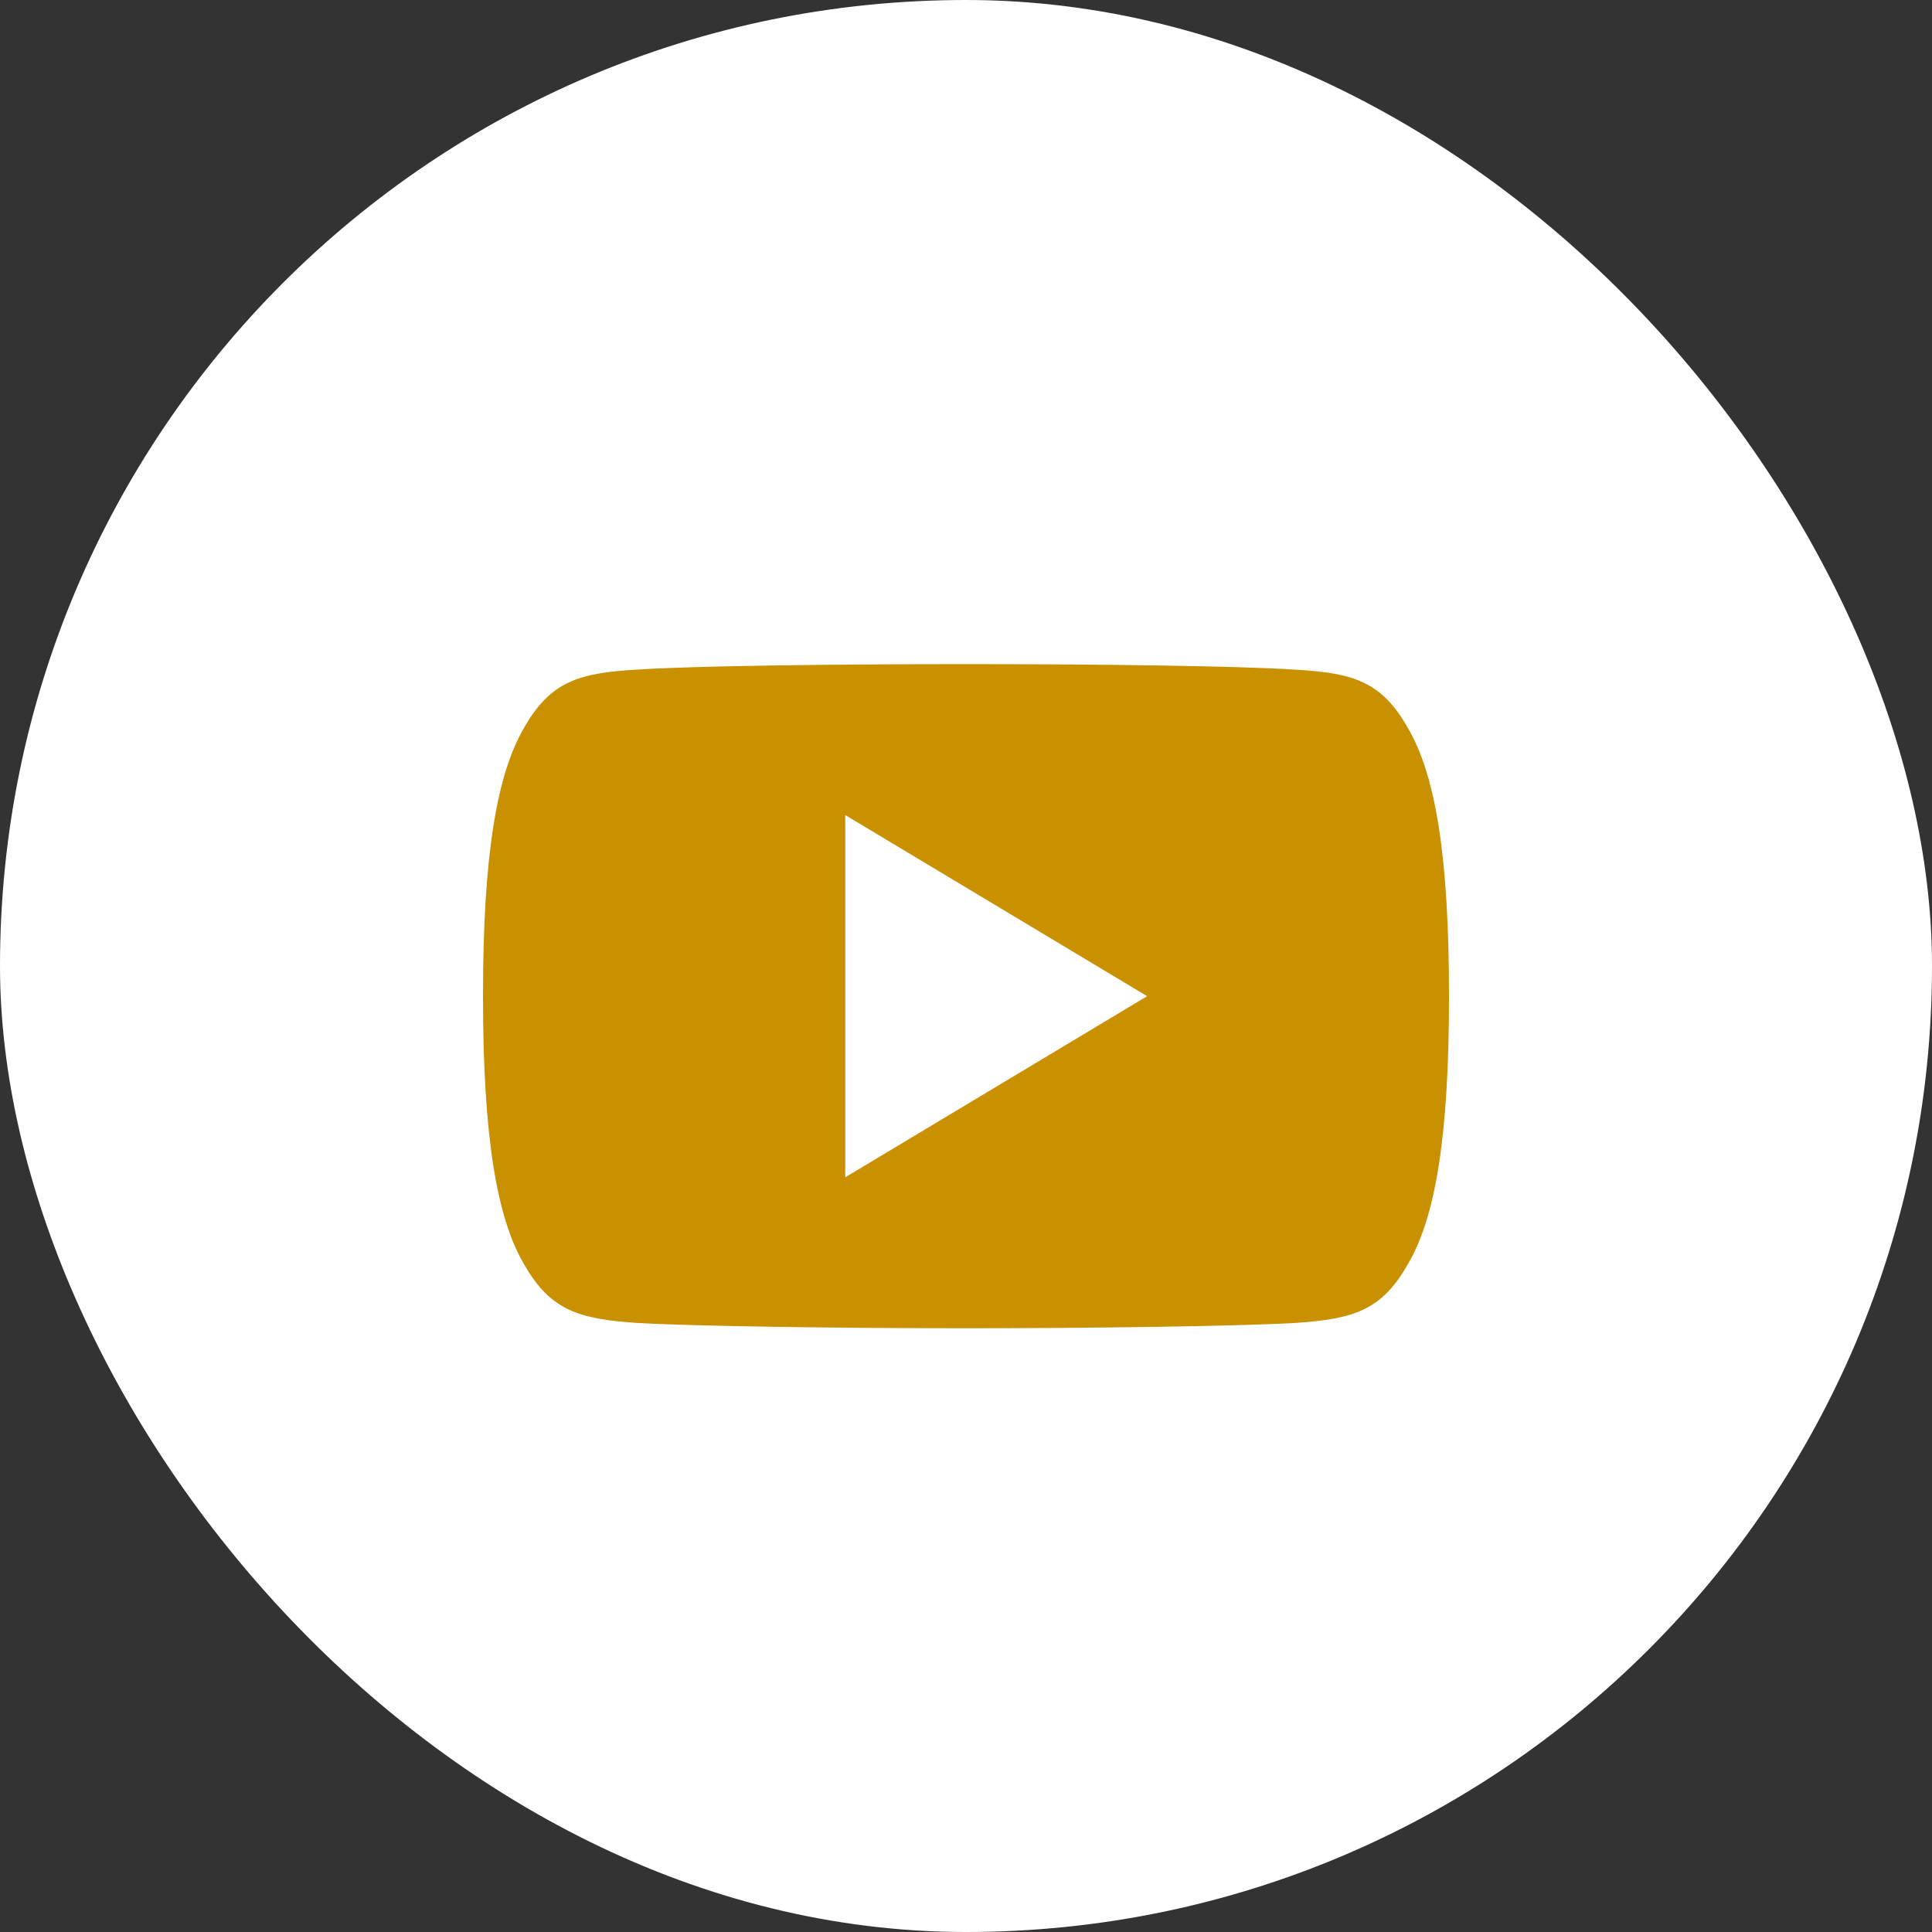 <svg width="48" height="48" viewBox="0 0 48 48" fill="none" xmlns="http://www.w3.org/2000/svg">
<rect x="0" y="0" width="48" height="48" fill="#333333" stroke="none"/>
<rect width="48" height="48" rx="24" fill="white"/>
<path fill-rule="evenodd" clip-rule="evenodd" d="M34.98 18.09C34.329 16.932 33.623 16.719 32.184 16.638C30.747 16.541 27.134 16.5 24.003 16.5C20.866 16.5 17.252 16.541 15.816 16.637C14.38 16.719 13.672 16.93 13.015 18.09C12.345 19.247 12 21.238 12 24.745V24.758C12 28.25 12.345 30.256 13.015 31.401C13.672 32.559 14.379 32.769 15.815 32.867C17.252 32.95 20.866 33 24.003 33C27.134 33 30.747 32.95 32.185 32.868C33.624 32.77 34.331 32.56 34.981 31.402C35.658 30.258 36 28.251 36 24.759V24.747C36 21.238 35.658 19.247 34.98 18.09ZM21 29.25V20.25L28.5 24.75L21 29.25Z" fill="#C99000"/>
</svg>
